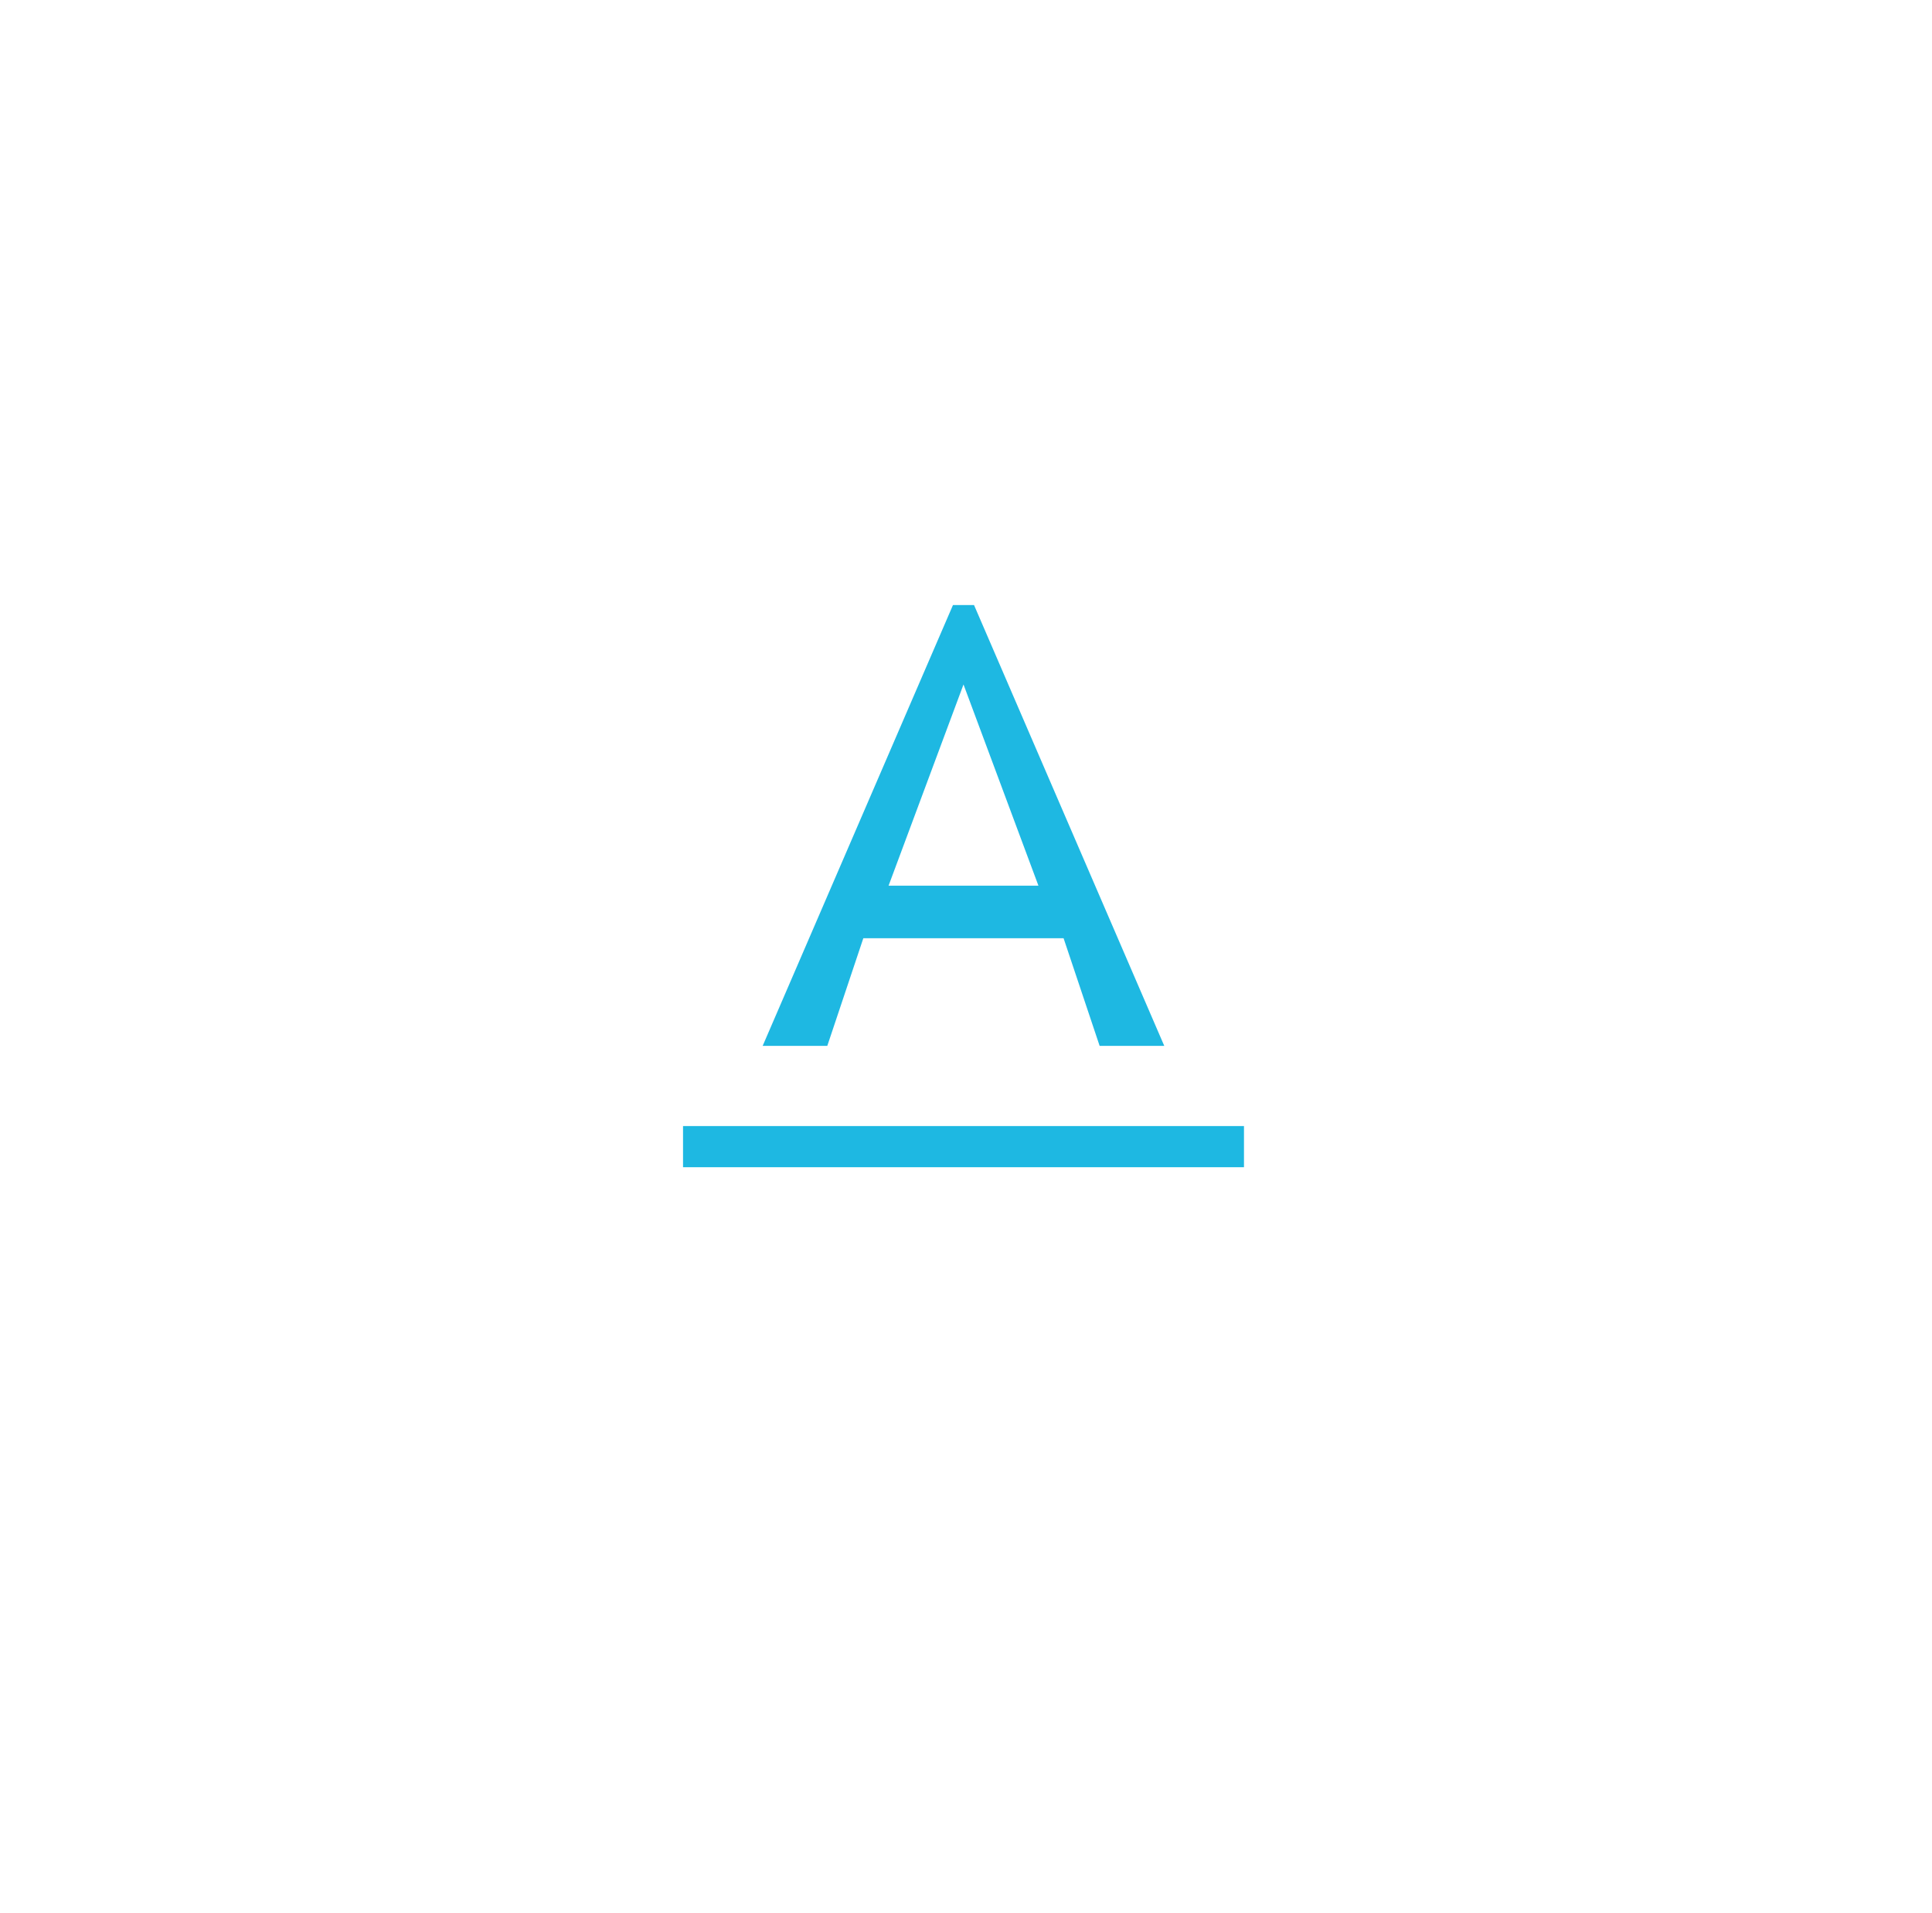<svg xmlns="http://www.w3.org/2000/svg" width="99" height="98"><defs><filter id="a" x="0" y="0" width="99" height="98" filterUnits="userSpaceOnUse"><feOffset dy="3"/><feGaussianBlur stdDeviation="3" result="b"/><feFlood flood-opacity=".161"/><feComposite operator="in" in2="b"/><feComposite in="SourceGraphic"/></filter></defs><g transform="translate(-.004 -.004)" filter="url(#a)"><rect width="81" height="80" rx="40" transform="translate(9 6)" fill="#fff"/></g><path d="M35 57.691V59.8h28.744v-2.109zm9.239-9.623H54.5l1.848 5.517h3.312L49.912 31h-1.08L39.08 53.585h3.312zm5.133-13l3.839 10.307h-7.678z" fill="#1eb8e2"/></svg>
